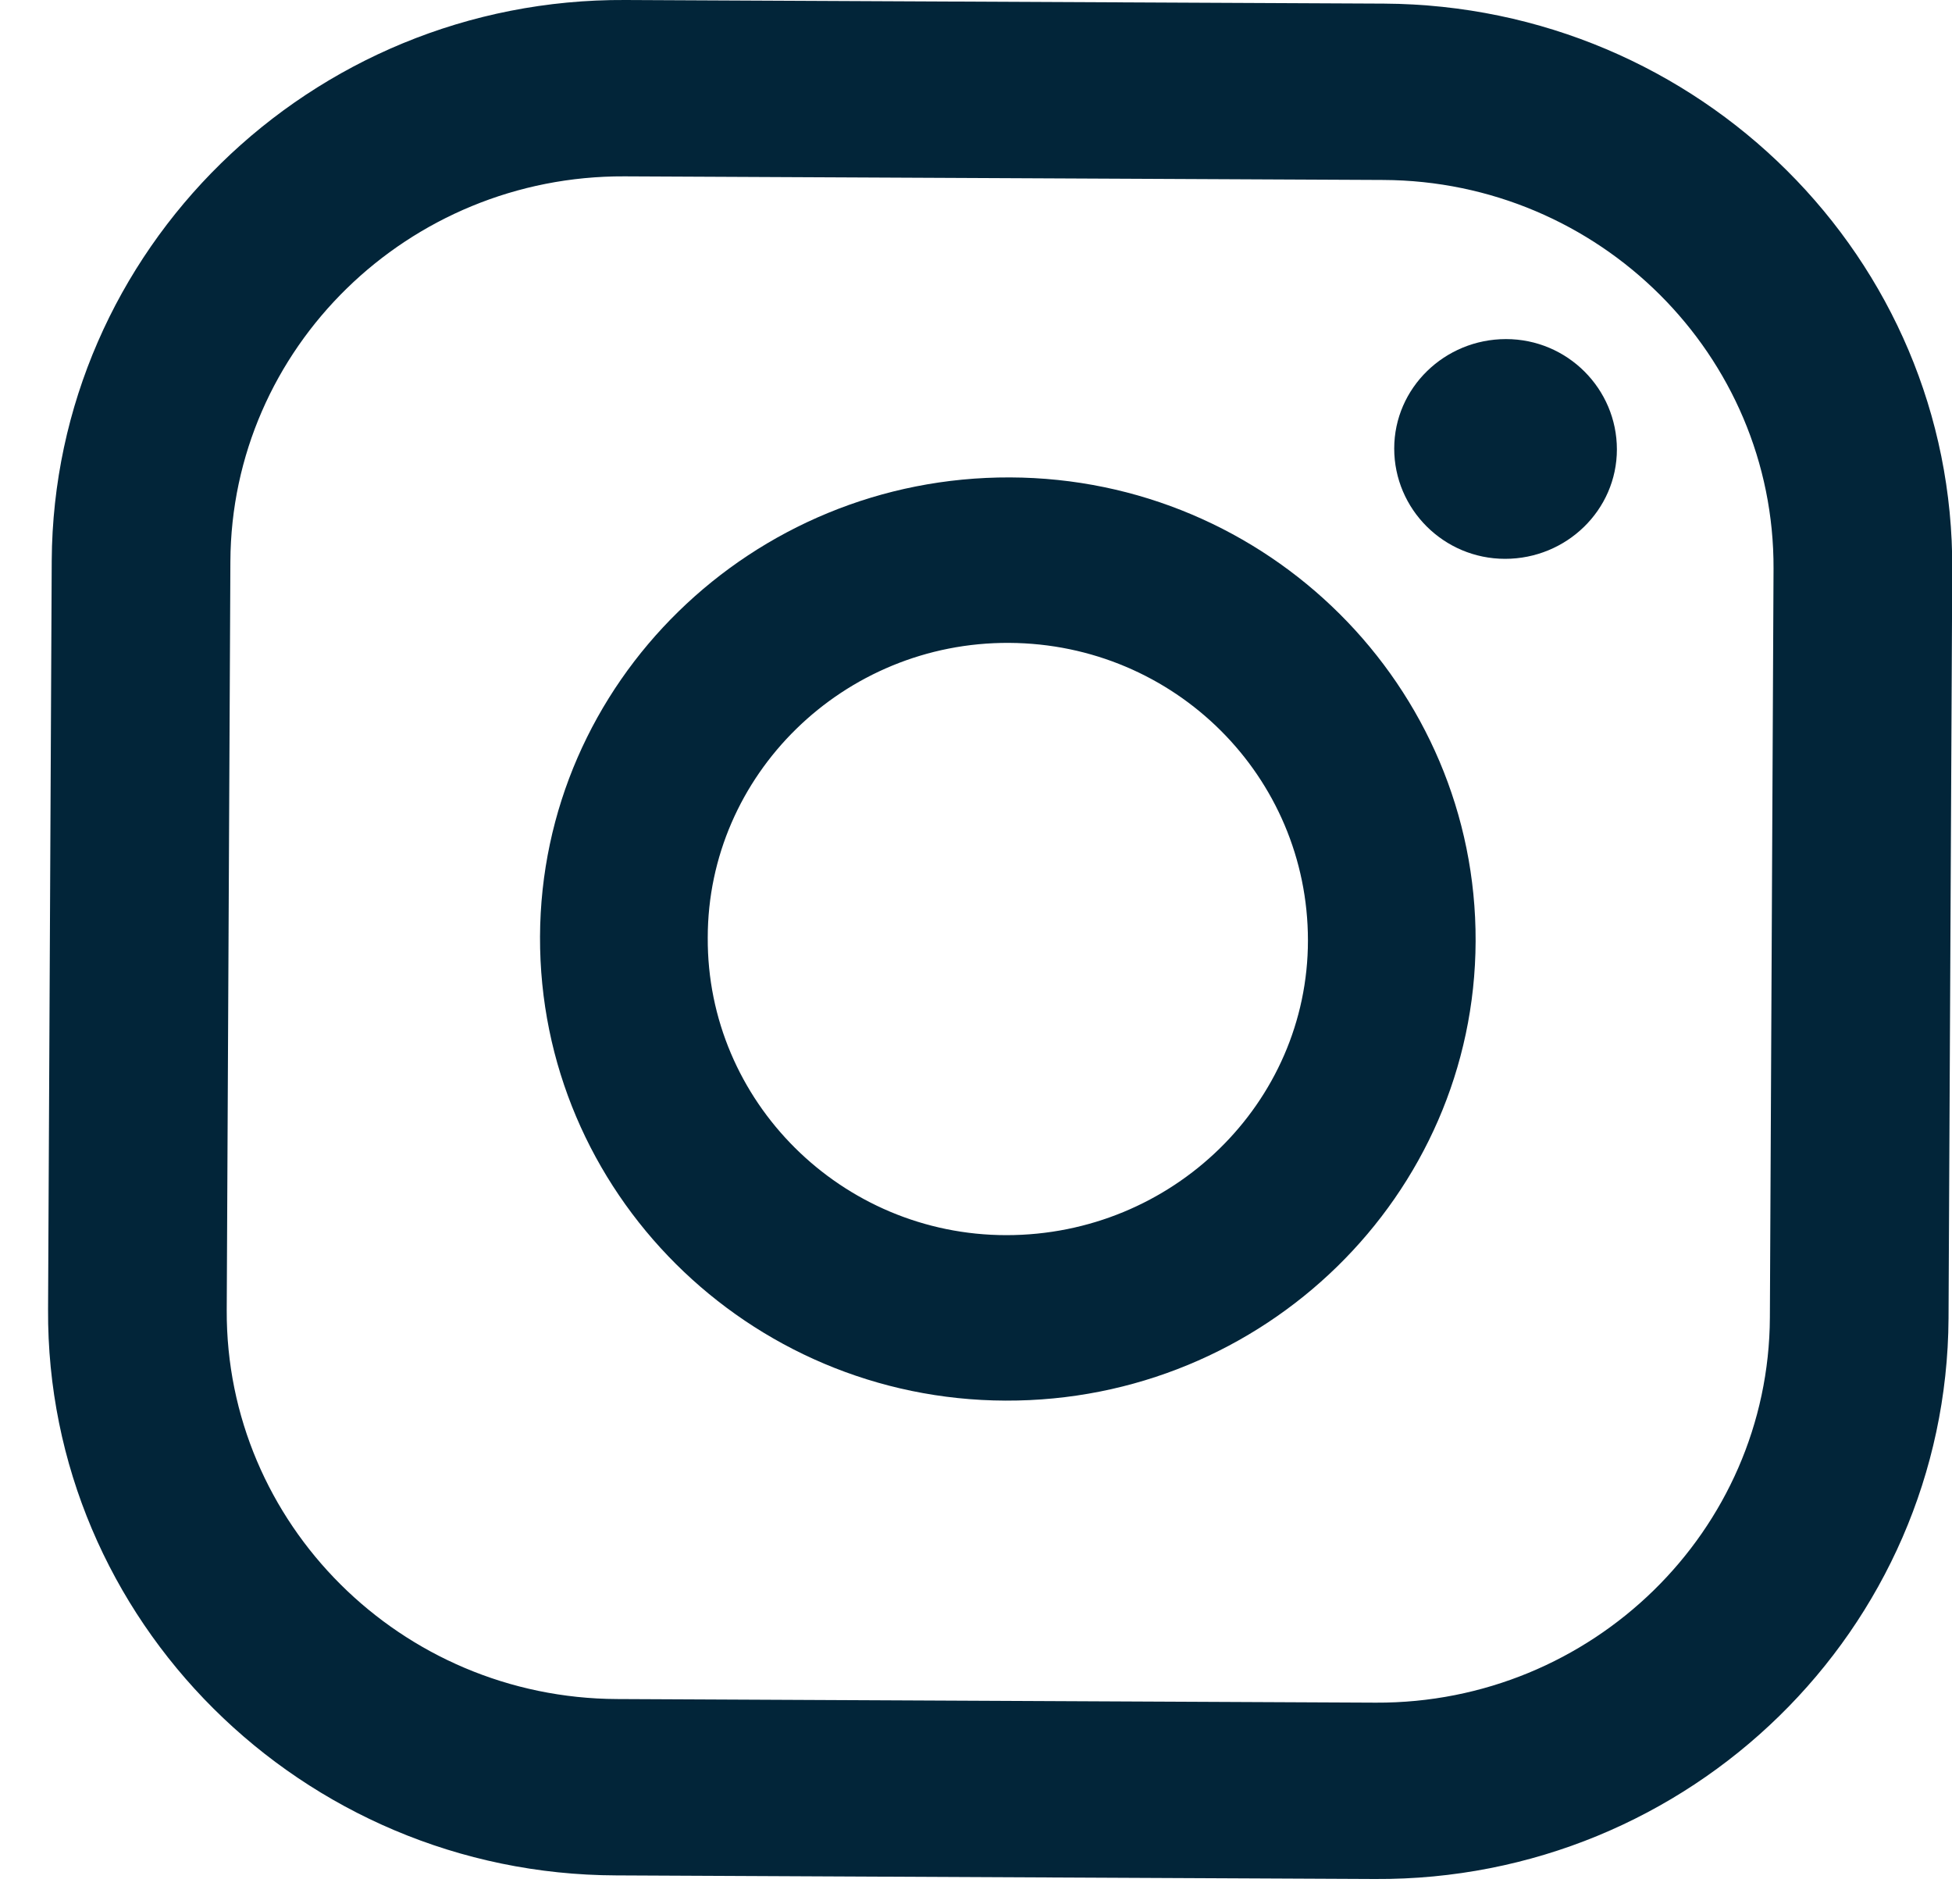 <svg xmlns="http://www.w3.org/2000/svg" width="40" height="39" viewBox="0 0 40 39" fill="none"><path d="M30.861 6.947C29.603 6.947 28.57 7.948 28.57 9.189C28.57 10.43 29.584 11.449 30.842 11.449C32.1 11.449 33.133 10.449 33.133 9.207C33.133 7.966 32.119 6.947 30.861 6.947Z" fill="#022539"></path><path d="M20.699 9.781C15.404 9.762 11.085 13.986 11.066 19.192C11.048 24.416 15.329 28.677 20.605 28.695C25.901 28.714 30.22 24.49 30.238 19.284C30.257 14.06 25.976 9.799 20.699 9.781ZM20.624 25.305C17.244 25.305 14.484 22.563 14.503 19.21C14.503 15.876 17.282 13.152 20.681 13.171C24.079 13.19 26.802 15.913 26.802 19.266C26.802 22.6 24.023 25.305 20.624 25.305Z" fill="#022539"></path><path d="M28.175 38.496L12.627 38.422C6.186 38.403 0.947 33.197 0.985 26.825L1.06 11.486C1.097 5.132 6.355 -0.037 12.815 0L28.362 0.074C34.822 0.111 40.042 5.298 40.005 11.671L39.929 27.01C39.892 33.383 34.634 38.533 28.175 38.496ZM12.796 3.613C8.364 3.594 4.74 7.132 4.721 11.504L4.646 26.843C4.627 31.215 8.214 34.791 12.646 34.809L28.193 34.883C32.625 34.902 36.249 31.363 36.268 26.991L36.343 11.653C36.362 7.281 32.775 3.705 28.344 3.687L12.796 3.613Z" fill="#022539"></path></svg>